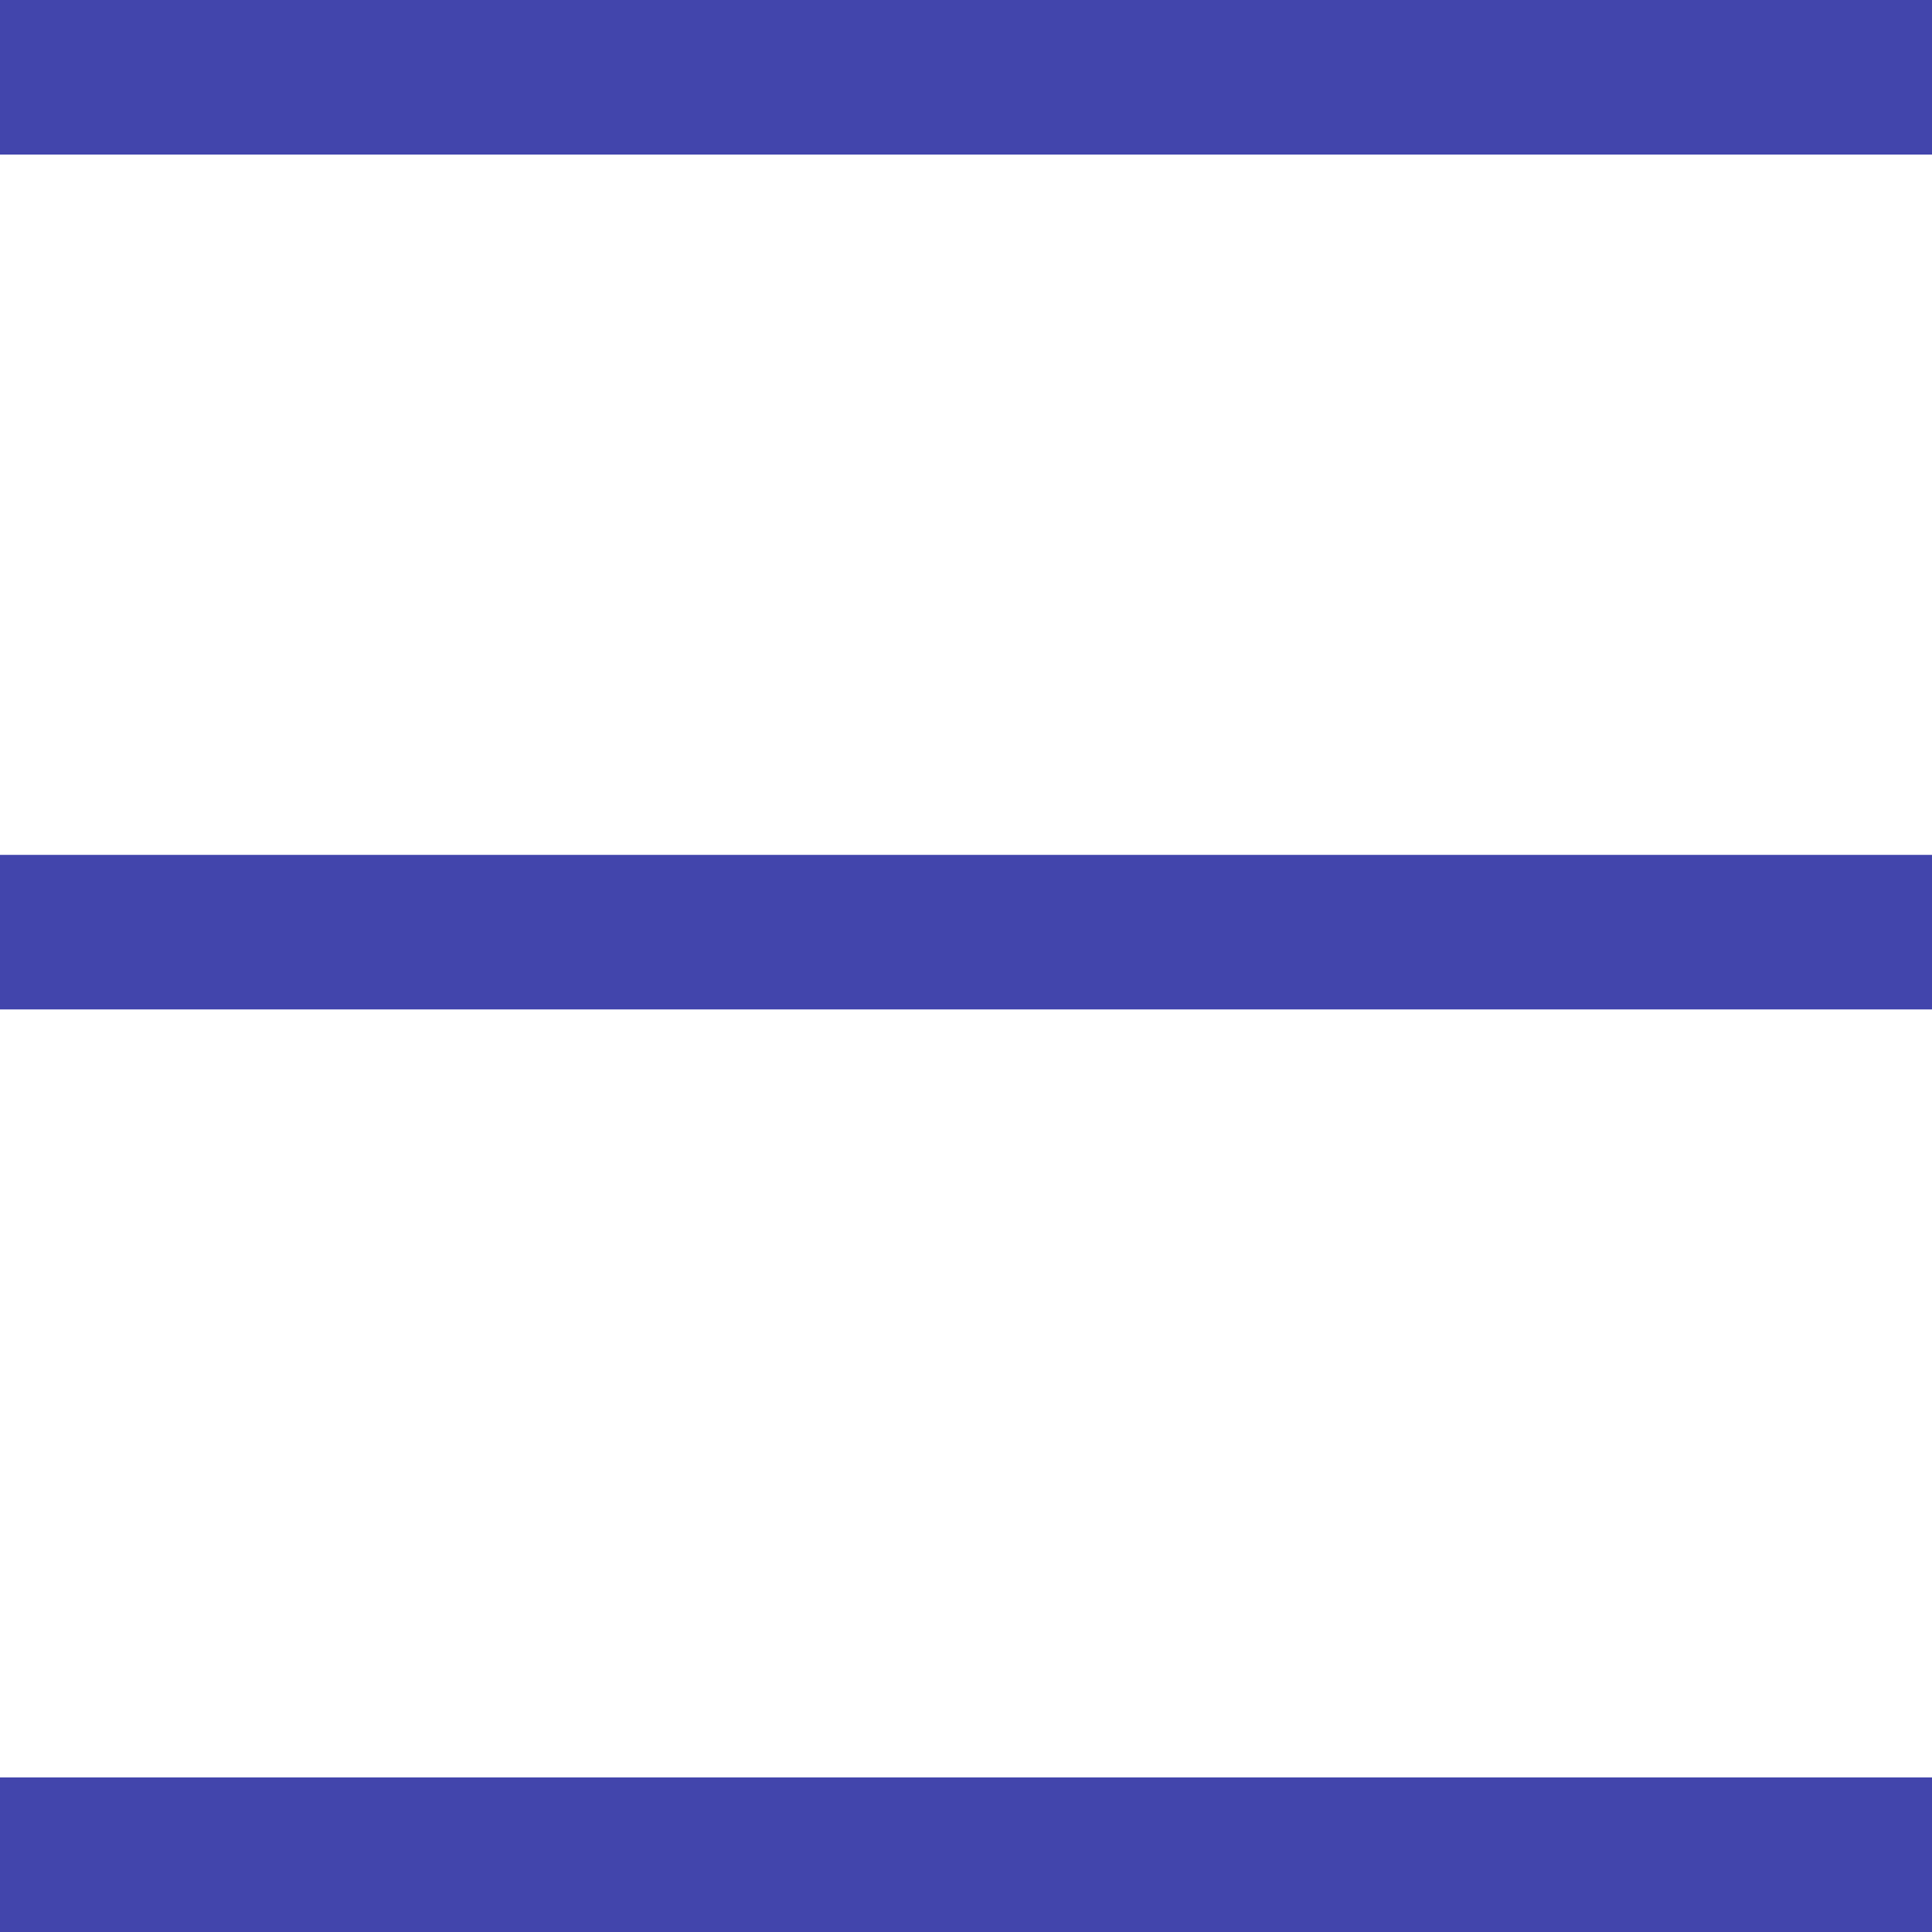 <svg width="25" height="25" viewBox="0 0 25 25" fill="none" xmlns="http://www.w3.org/2000/svg">
<line y1="24" x2="25" y2="24" stroke="#4245AC" stroke-width="2"/>
<line y1="12.062" x2="25" y2="12.062" stroke="#4245AC" stroke-width="2"/>
<line x1="25" y1="1" x2="1.49003e-06" y2="1" stroke="#4245AC" stroke-width="2"/>
</svg>
